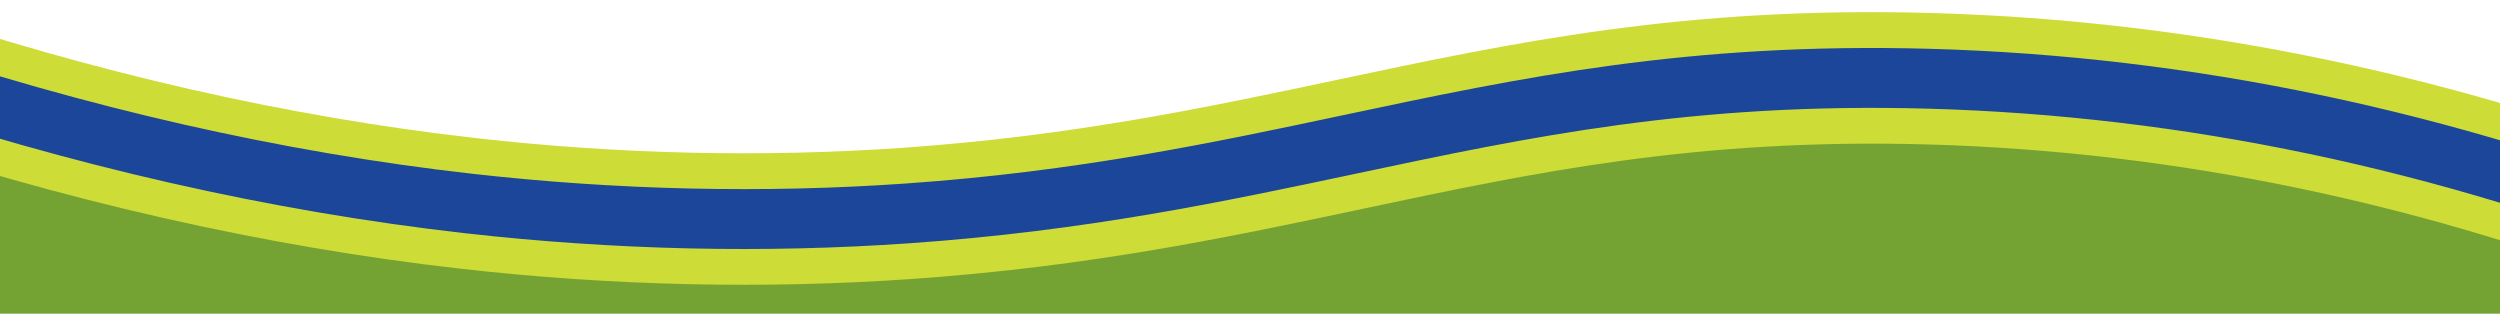<?xml version="1.0" encoding="UTF-8"?>
<svg id="Layer_3" xmlns="http://www.w3.org/2000/svg" viewBox="0 0 1920 240.92">
  <defs>
    <style>
      .cls-1 {
        fill: #74a333;
      }

      .cls-2 {
        fill: #1b469a;
      }

      .cls-3 {
        fill: #cddc37;
      }
    </style>
  </defs>
  <path class="cls-1" d="M2032.94,207.28s-197.57-103.69-519.76-117.73-455.5,105.73-896.06,117.73C176.56,219.29-52.59,96.39-52.59,96.39v360.69l2073.48-15.73,12.05-219.34"/>
  <path class="cls-3" d="M2051.96,230.99c-187.15-74.31-379.45-114.7-571.57-120.06-177.28-4.94-301.79,21.46-433.61,49.4-102.65,21.76-208.79,44.26-345.76,53.87-113.8,7.98-230.47,5.37-346.77-7.77-151.27-17.09-306.64-52.38-461.77-104.89L-75.14,5.88C73.18,56.08,221.46,89.79,365.59,106.08c110.2,12.45,220.68,14.93,328.36,7.38,129.97-9.12,232.62-30.88,331.89-51.92,137.87-29.23,268.08-56.83,457.37-51.56,203.97,5.68,407.87,48.46,606.03,127.15l-37.27,93.87h-.01Z"/>
  <path class="cls-2" d="M2062.1,205.45c-190.15-75.5-385.61-116.54-580.96-121.99-180.56-5.04-306.62,21.69-440.08,49.99-101.73,21.57-206.92,43.87-341.99,53.34-112.14,7.87-227.12,5.29-341.76-7.66C207.98,162.26,54.55,127.39-98.73,75.52l14.75-43.57c150.18,50.83,300.39,84.97,446.46,101.48,111.86,12.64,224.02,15.16,333.37,7.49,131.88-9.25,235.48-31.22,335.67-52.46,136.22-28.88,264.88-56.15,450.91-50.97,200.74,5.59,401.49,47.72,596.65,125.22l-16.98,42.75h0Z"/>
</svg>